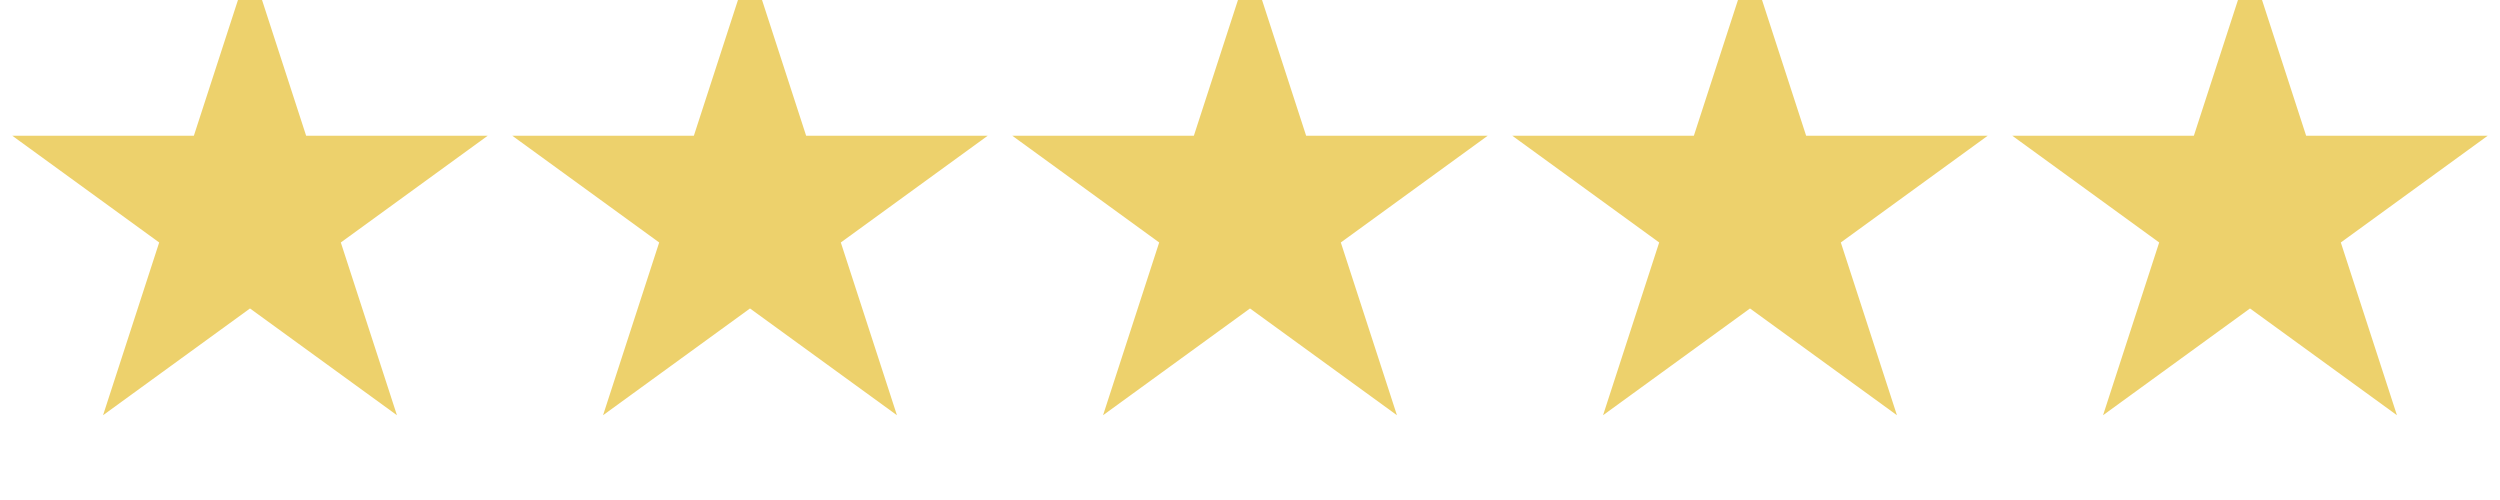 <svg width="135" height="27" viewBox="0 0 135 27" fill="none" xmlns="http://www.w3.org/2000/svg">
<g filter="url(#filter0_i_1_34)">
<path d="M13.5 0L16.531 9.328H26.339L18.404 15.094L21.435 24.422L13.5 18.657L5.565 24.422L8.596 15.094L0.661 9.328H10.469L13.5 0Z" fill="#EDD16C"/>
<path d="M40.5 0L43.531 9.328H53.339L45.404 15.094L48.435 24.422L40.5 18.657L32.565 24.422L35.596 15.094L27.661 9.328H37.469L40.5 0Z" fill="#EDD16C"/>
<path d="M67.5 0L70.531 9.328H80.339L72.404 15.094L75.435 24.422L67.5 18.657L59.565 24.422L62.596 15.094L54.661 9.328H64.469L67.5 0Z" fill="#EDD16C"/>
<path d="M94.5 0L97.531 9.328H107.339L99.404 15.094L102.435 24.422L94.5 18.657L86.565 24.422L89.596 15.094L81.661 9.328H91.469L94.5 0Z" fill="#EDD16C"/>
<path d="M121.5 0L124.531 9.328H134.339L126.404 15.094L129.435 24.422L121.5 18.657L113.565 24.422L116.596 15.094L108.661 9.328H118.469L121.5 0Z" fill="#EDD16C"/>
</g>
<defs>
<filter id="filter0_i_1_34" x="0.661" y="-2" width="133.678" height="26.422" filterUnits="userSpaceOnUse" color-interpolation-filters="sRGB">
<feFlood flood-opacity="0" result="BackgroundImageFix"/>
<feBlend mode="normal" in="SourceGraphic" in2="BackgroundImageFix" result="shape"/>
<feColorMatrix in="SourceAlpha" type="matrix" values="0 0 0 0 0 0 0 0 0 0 0 0 0 0 0 0 0 0 127 0" result="hardAlpha"/>
<feOffset dy="-2"/>
<feGaussianBlur stdDeviation="1.8"/>
<feComposite in2="hardAlpha" operator="arithmetic" k2="-1" k3="1"/>
<feColorMatrix type="matrix" values="0 0 0 0 0.362 0 0 0 0 0.254 0 0 0 0 0.046 0 0 0 1 0"/>
<feBlend mode="normal" in2="shape" result="effect1_innerShadow_1_34"/>
</filter>
</defs>
</svg>
